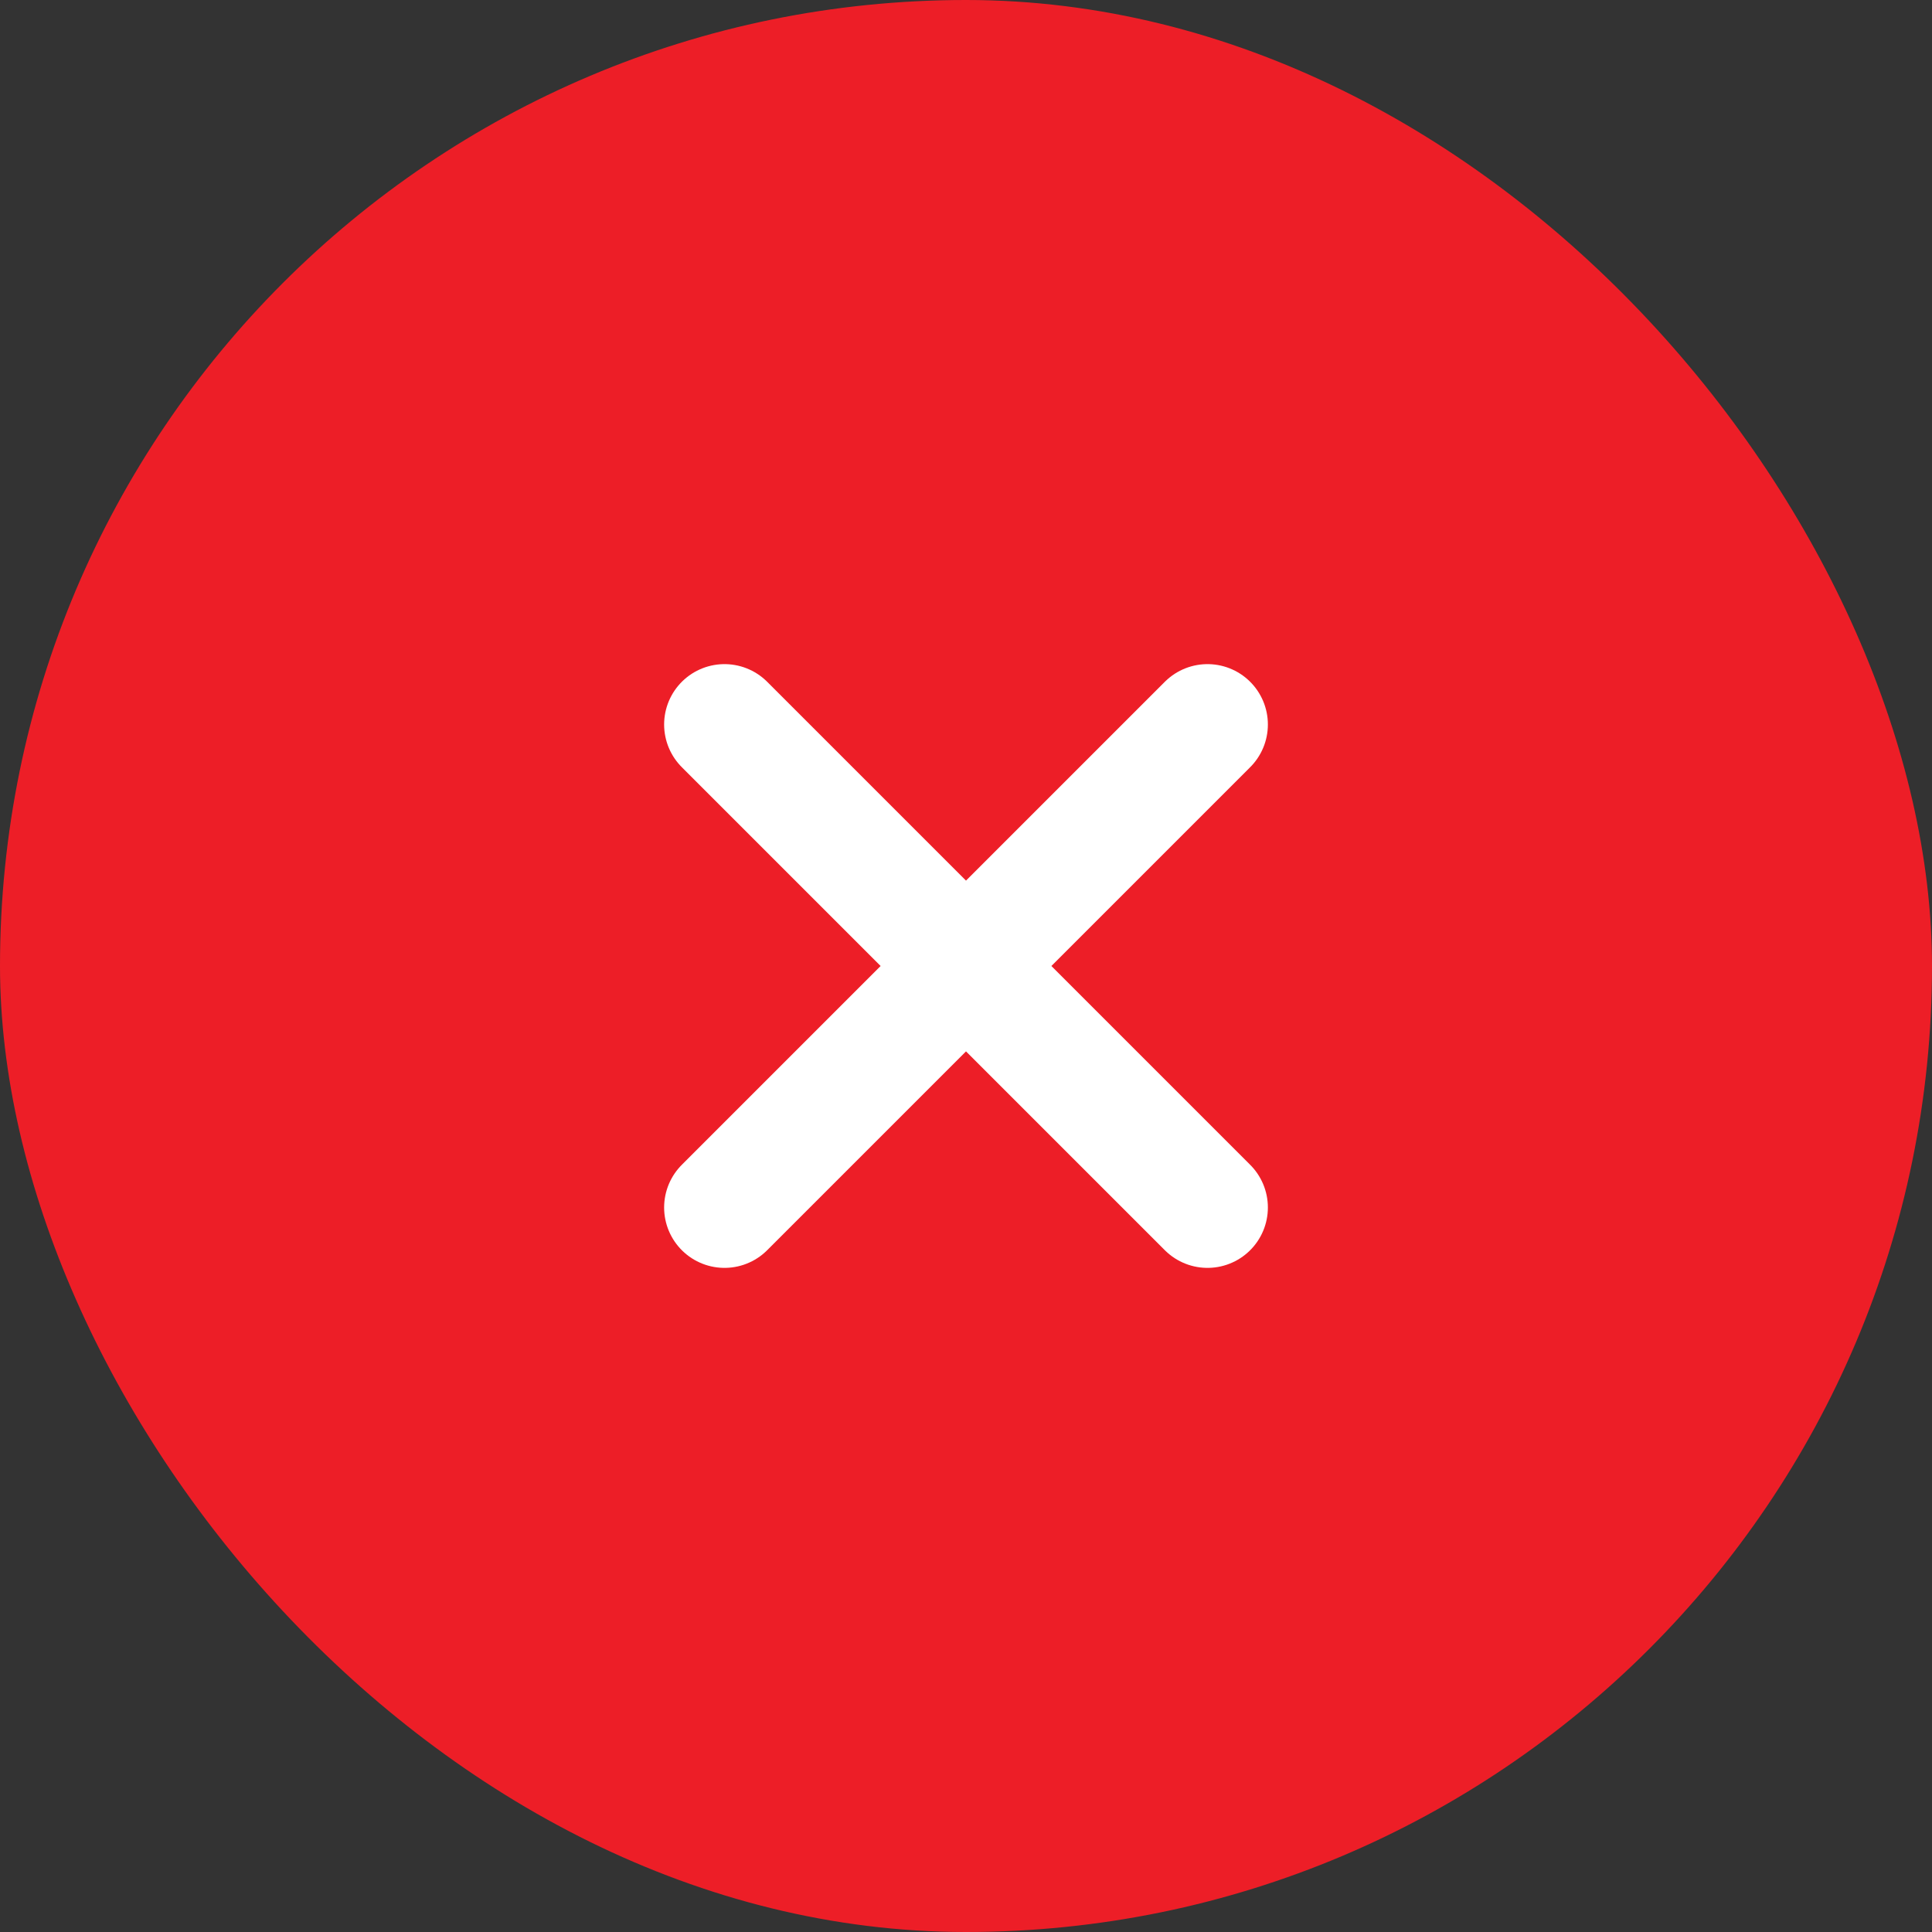 <?xml version="1.0" encoding="UTF-8"?> <svg xmlns="http://www.w3.org/2000/svg" width="32" height="32" viewBox="0 0 32 32" fill="none"><rect x="0" y="0" width="32" height="32" fill="#333333" stroke="none"/><rect width="32" height="32" rx="16" fill="#ED1E27"></rect><path d="M20 12L12 20M12 12L20 20" stroke="white" stroke-width="2" stroke-linecap="round" stroke-linejoin="round"></path></svg> 